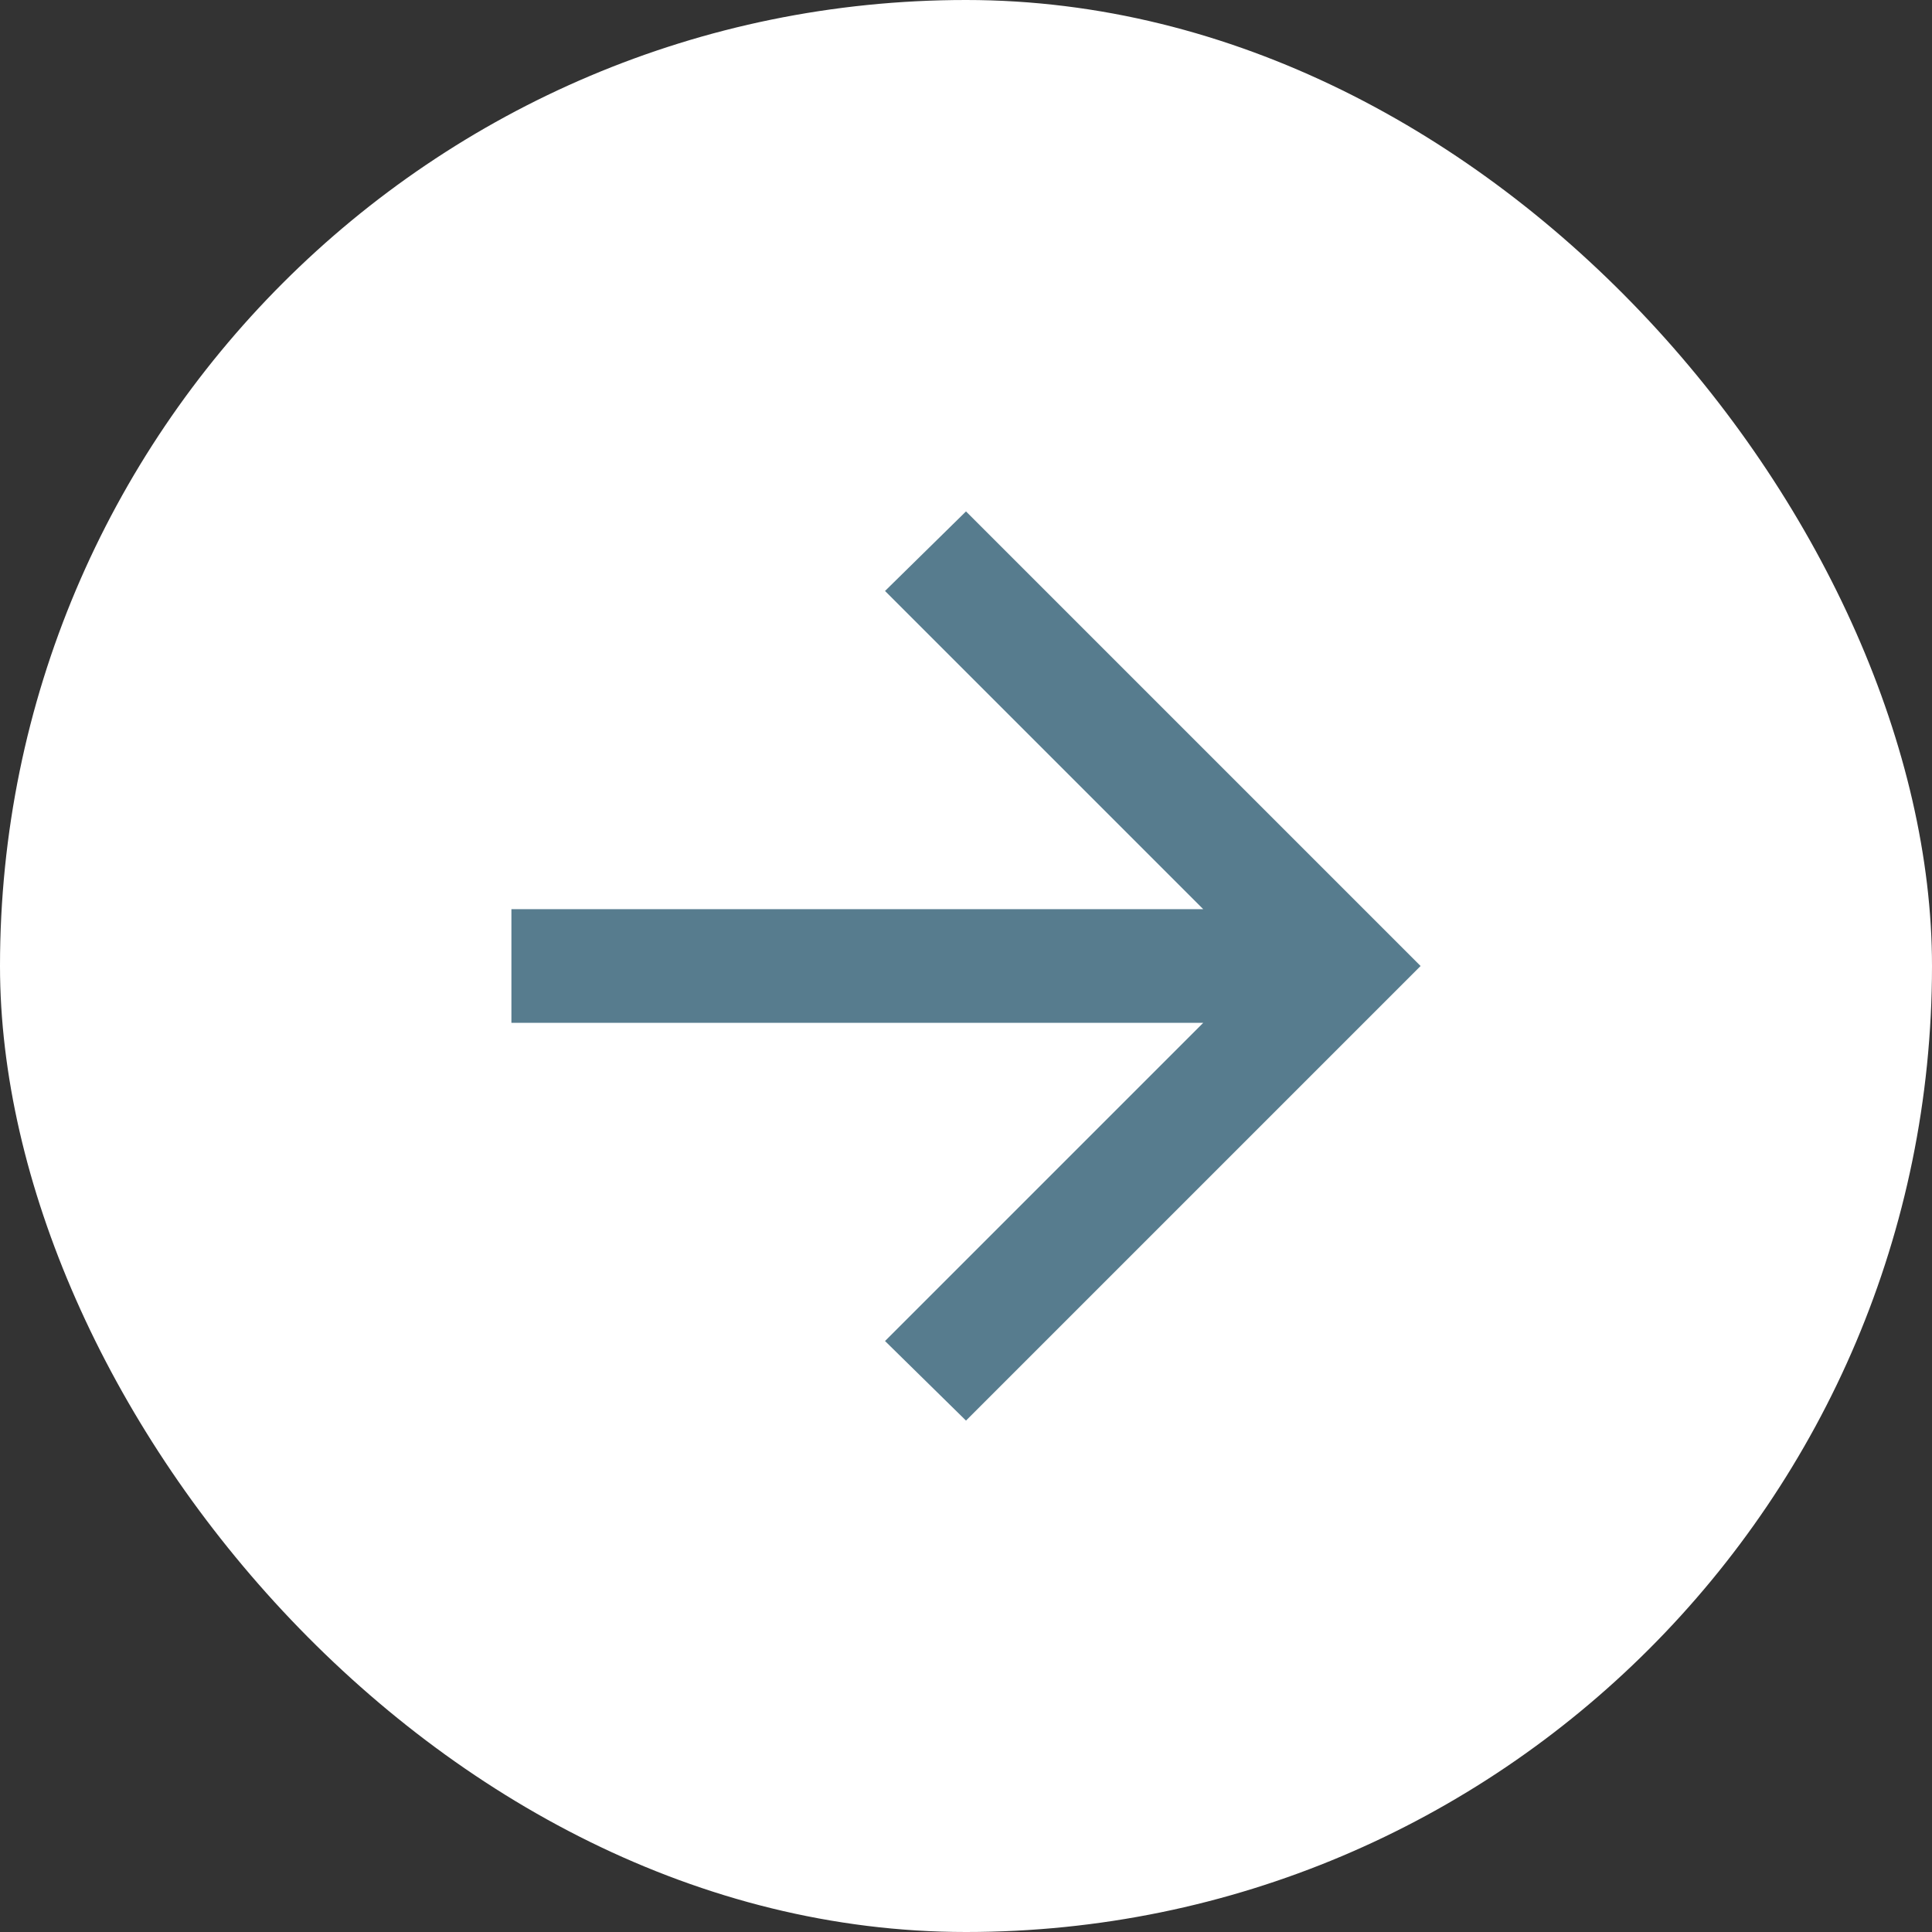 <svg width="34" height="34" viewBox="0 0 34 34" fill="none" xmlns="http://www.w3.org/2000/svg">
<rect x="0" y="0" width="34" height="34" fill="#333333" stroke="none"/>
<rect width="34" height="34" rx="17" fill="white"/>
<mask id="mask0_2031_323" style="mask-type:alpha" maskUnits="userSpaceOnUse" x="5" y="5" width="24" height="24">
<rect x="5" y="5" width="24" height="24" fill="#D9D9D9"/>
</mask>
<g mask="url(#mask0_2031_323)">
<path d="M21.175 18H9V16H21.175L15.575 10.4L17 9L25 17L17 25L15.575 23.6L21.175 18Z" fill="#577C8E"/>
</g>
</svg>
